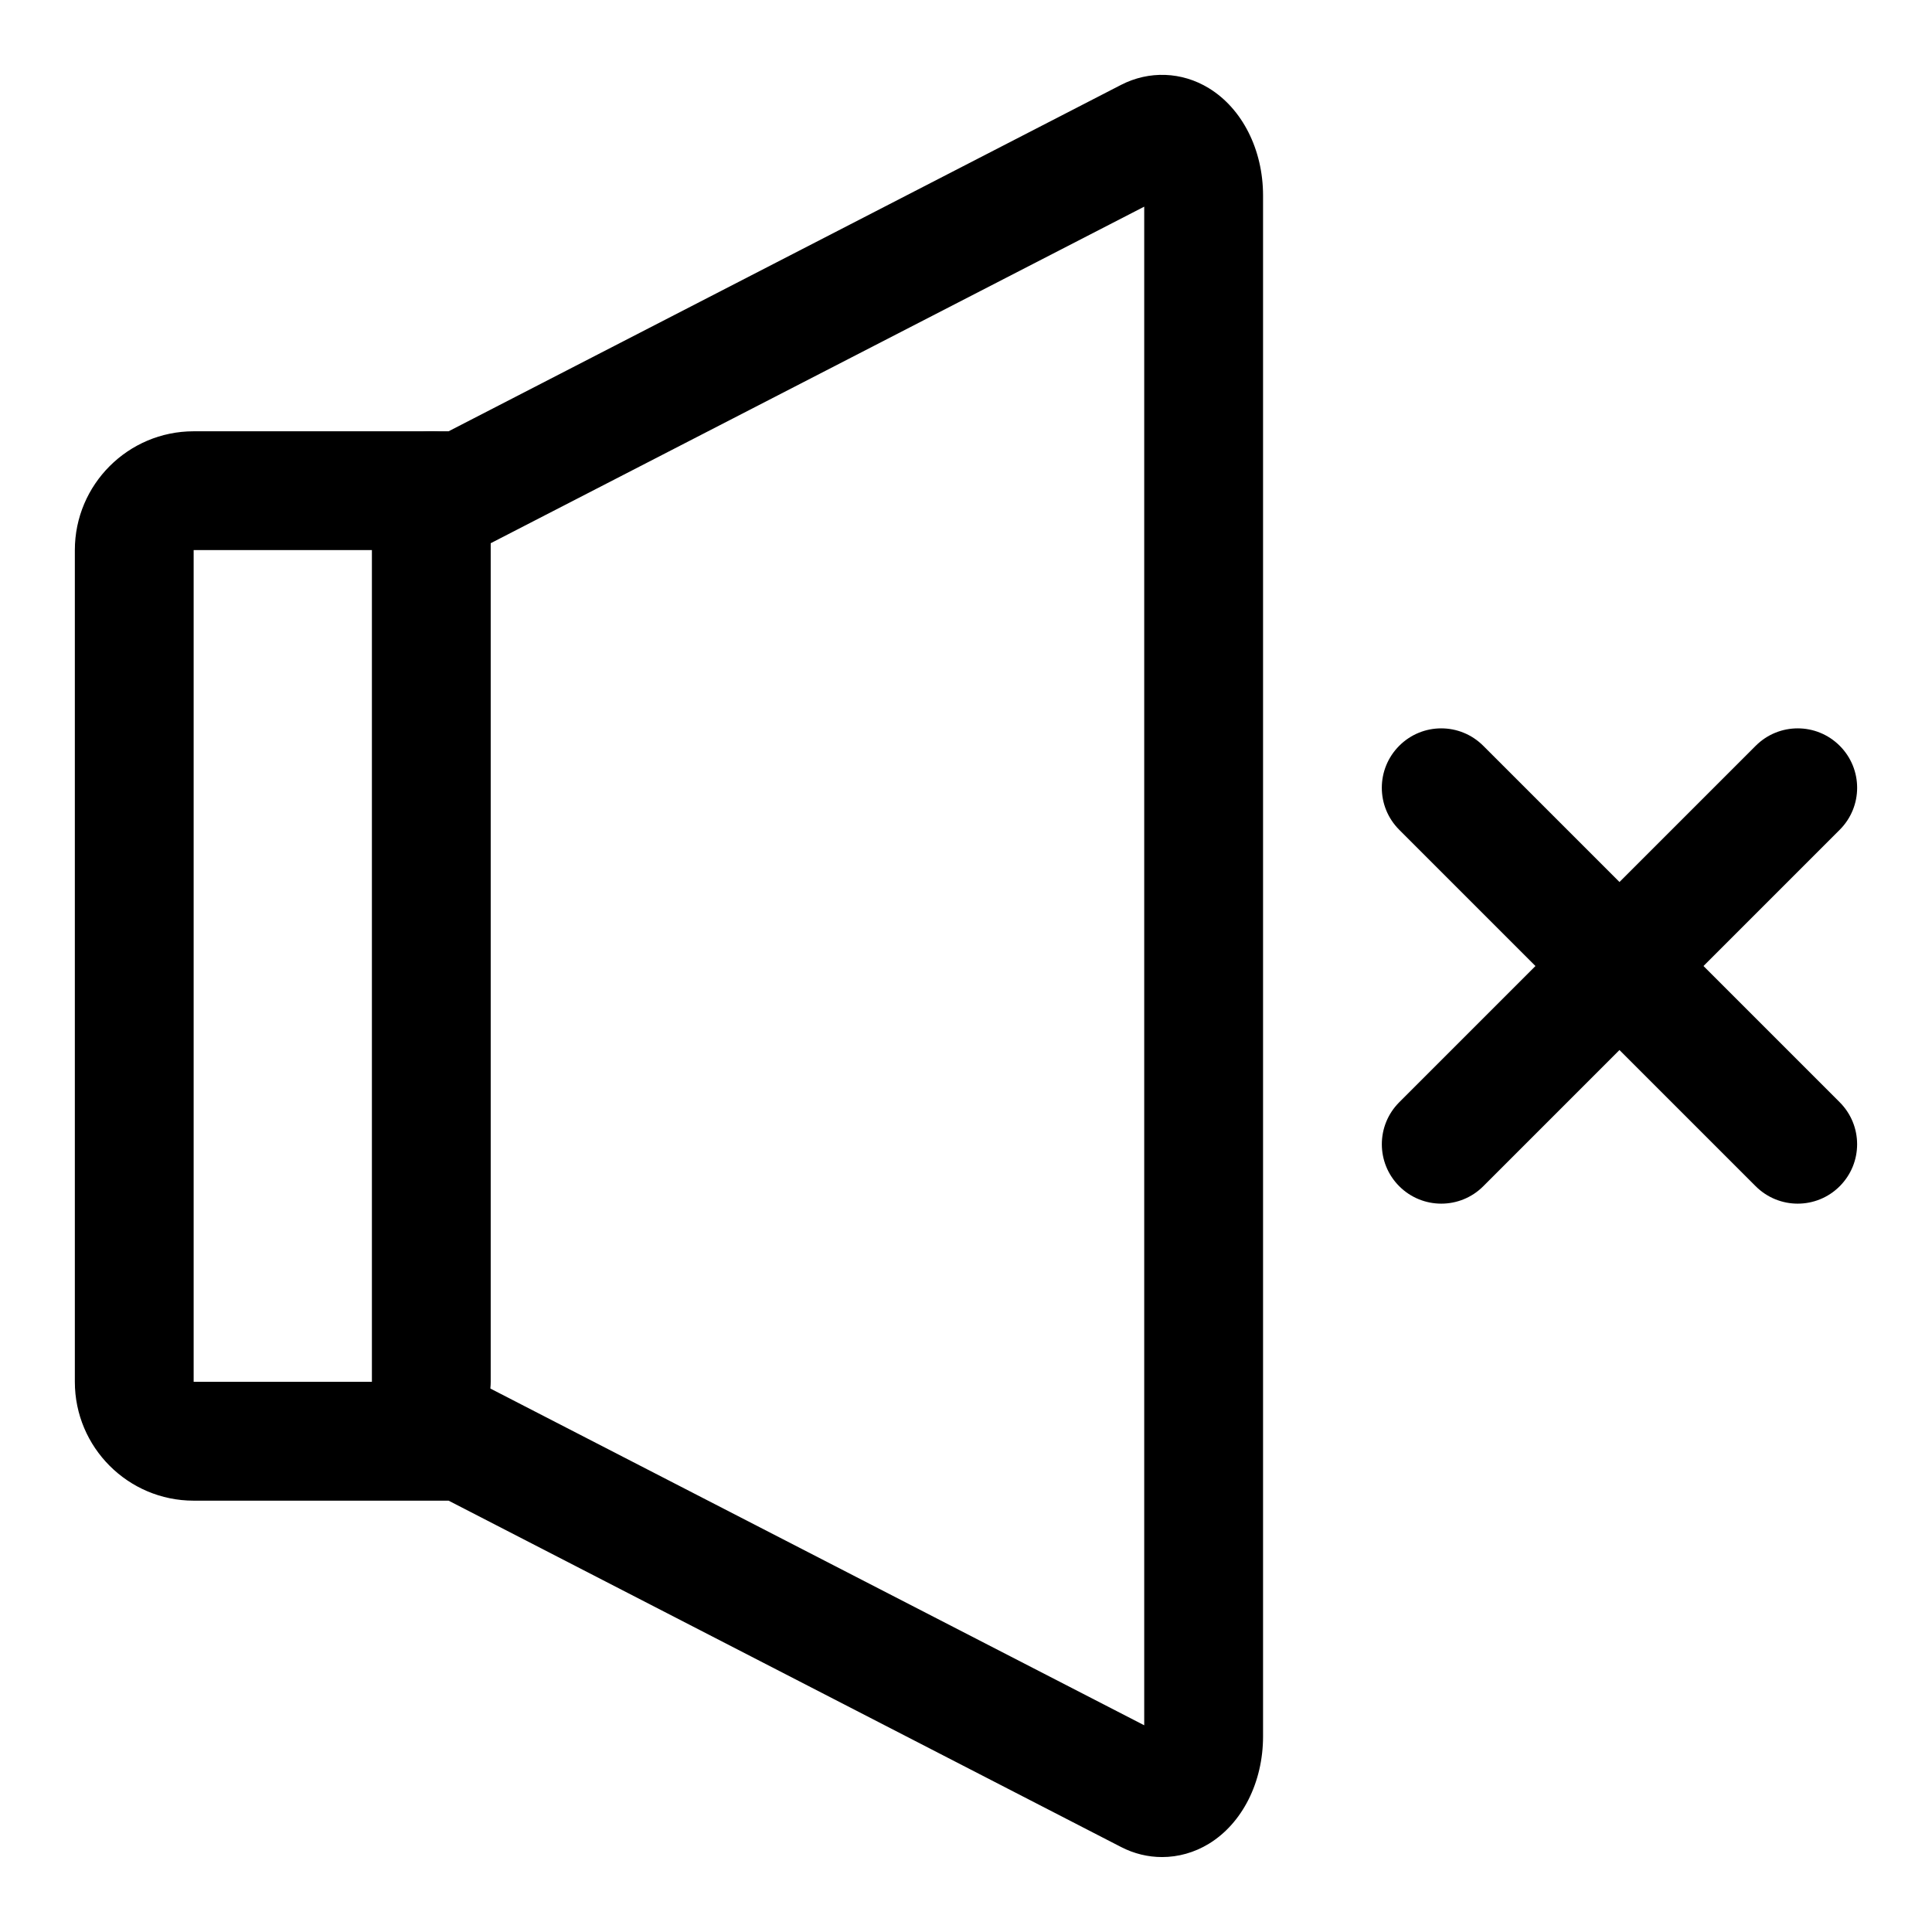 <?xml version="1.0" encoding="UTF-8"?>
<!-- Uploaded to: SVG Repo, www.svgrepo.com, Generator: SVG Repo Mixer Tools -->
<svg fill="#000000" width="800px" height="800px" version="1.1" viewBox="144 144 512 512" xmlns="http://www.w3.org/2000/svg">
 <g>
  <path d="m451.95 636.14c-3.699 0-7.414-0.883-10.848-2.66l-178.22-91.789h-67.559c-17.367 0-31.488-14.121-31.488-31.488v-220.42c0-17.367 14.121-31.488 31.488-31.488h67.559l178.21-91.801c7.43-3.824 16.09-3.512 23.254 0.867 8.863 5.414 14.375 16.309 14.375 28.445v408.37c0 12.137-5.512 23.051-14.375 28.449-3.824 2.332-8.109 3.516-12.391 3.516zm-256.63-346.36v220.42h75.18l176.73 91.016v-402.45l-176.73 91.016z"/>
  <path d="m258.3 525.95c-8.707 0-15.742-7.039-15.742-15.742v-236.16c0-8.691 7.039-15.742 15.742-15.742 8.707 0 15.742 7.055 15.742 15.742v236.16c0.004 8.707-7.035 15.742-15.742 15.742z"/>
  <path d="m620.41 462.98c-4.031 0-8.062-1.543-11.133-4.613l-94.465-94.465c-6.156-6.156-6.156-16.105 0-22.262s16.105-6.156 22.262 0l94.465 94.465c6.156 6.156 6.156 16.105 0 22.262-3.066 3.07-7.098 4.613-11.129 4.613z"/>
  <path d="m525.95 462.98c-4.031 0-8.062-1.543-11.133-4.613-6.156-6.156-6.156-16.105 0-22.262l94.465-94.465c6.156-6.156 16.105-6.156 22.262 0s6.156 16.105 0 22.262l-94.465 94.465c-3.066 3.07-7.098 4.613-11.129 4.613z"/>
 </g>
</svg>